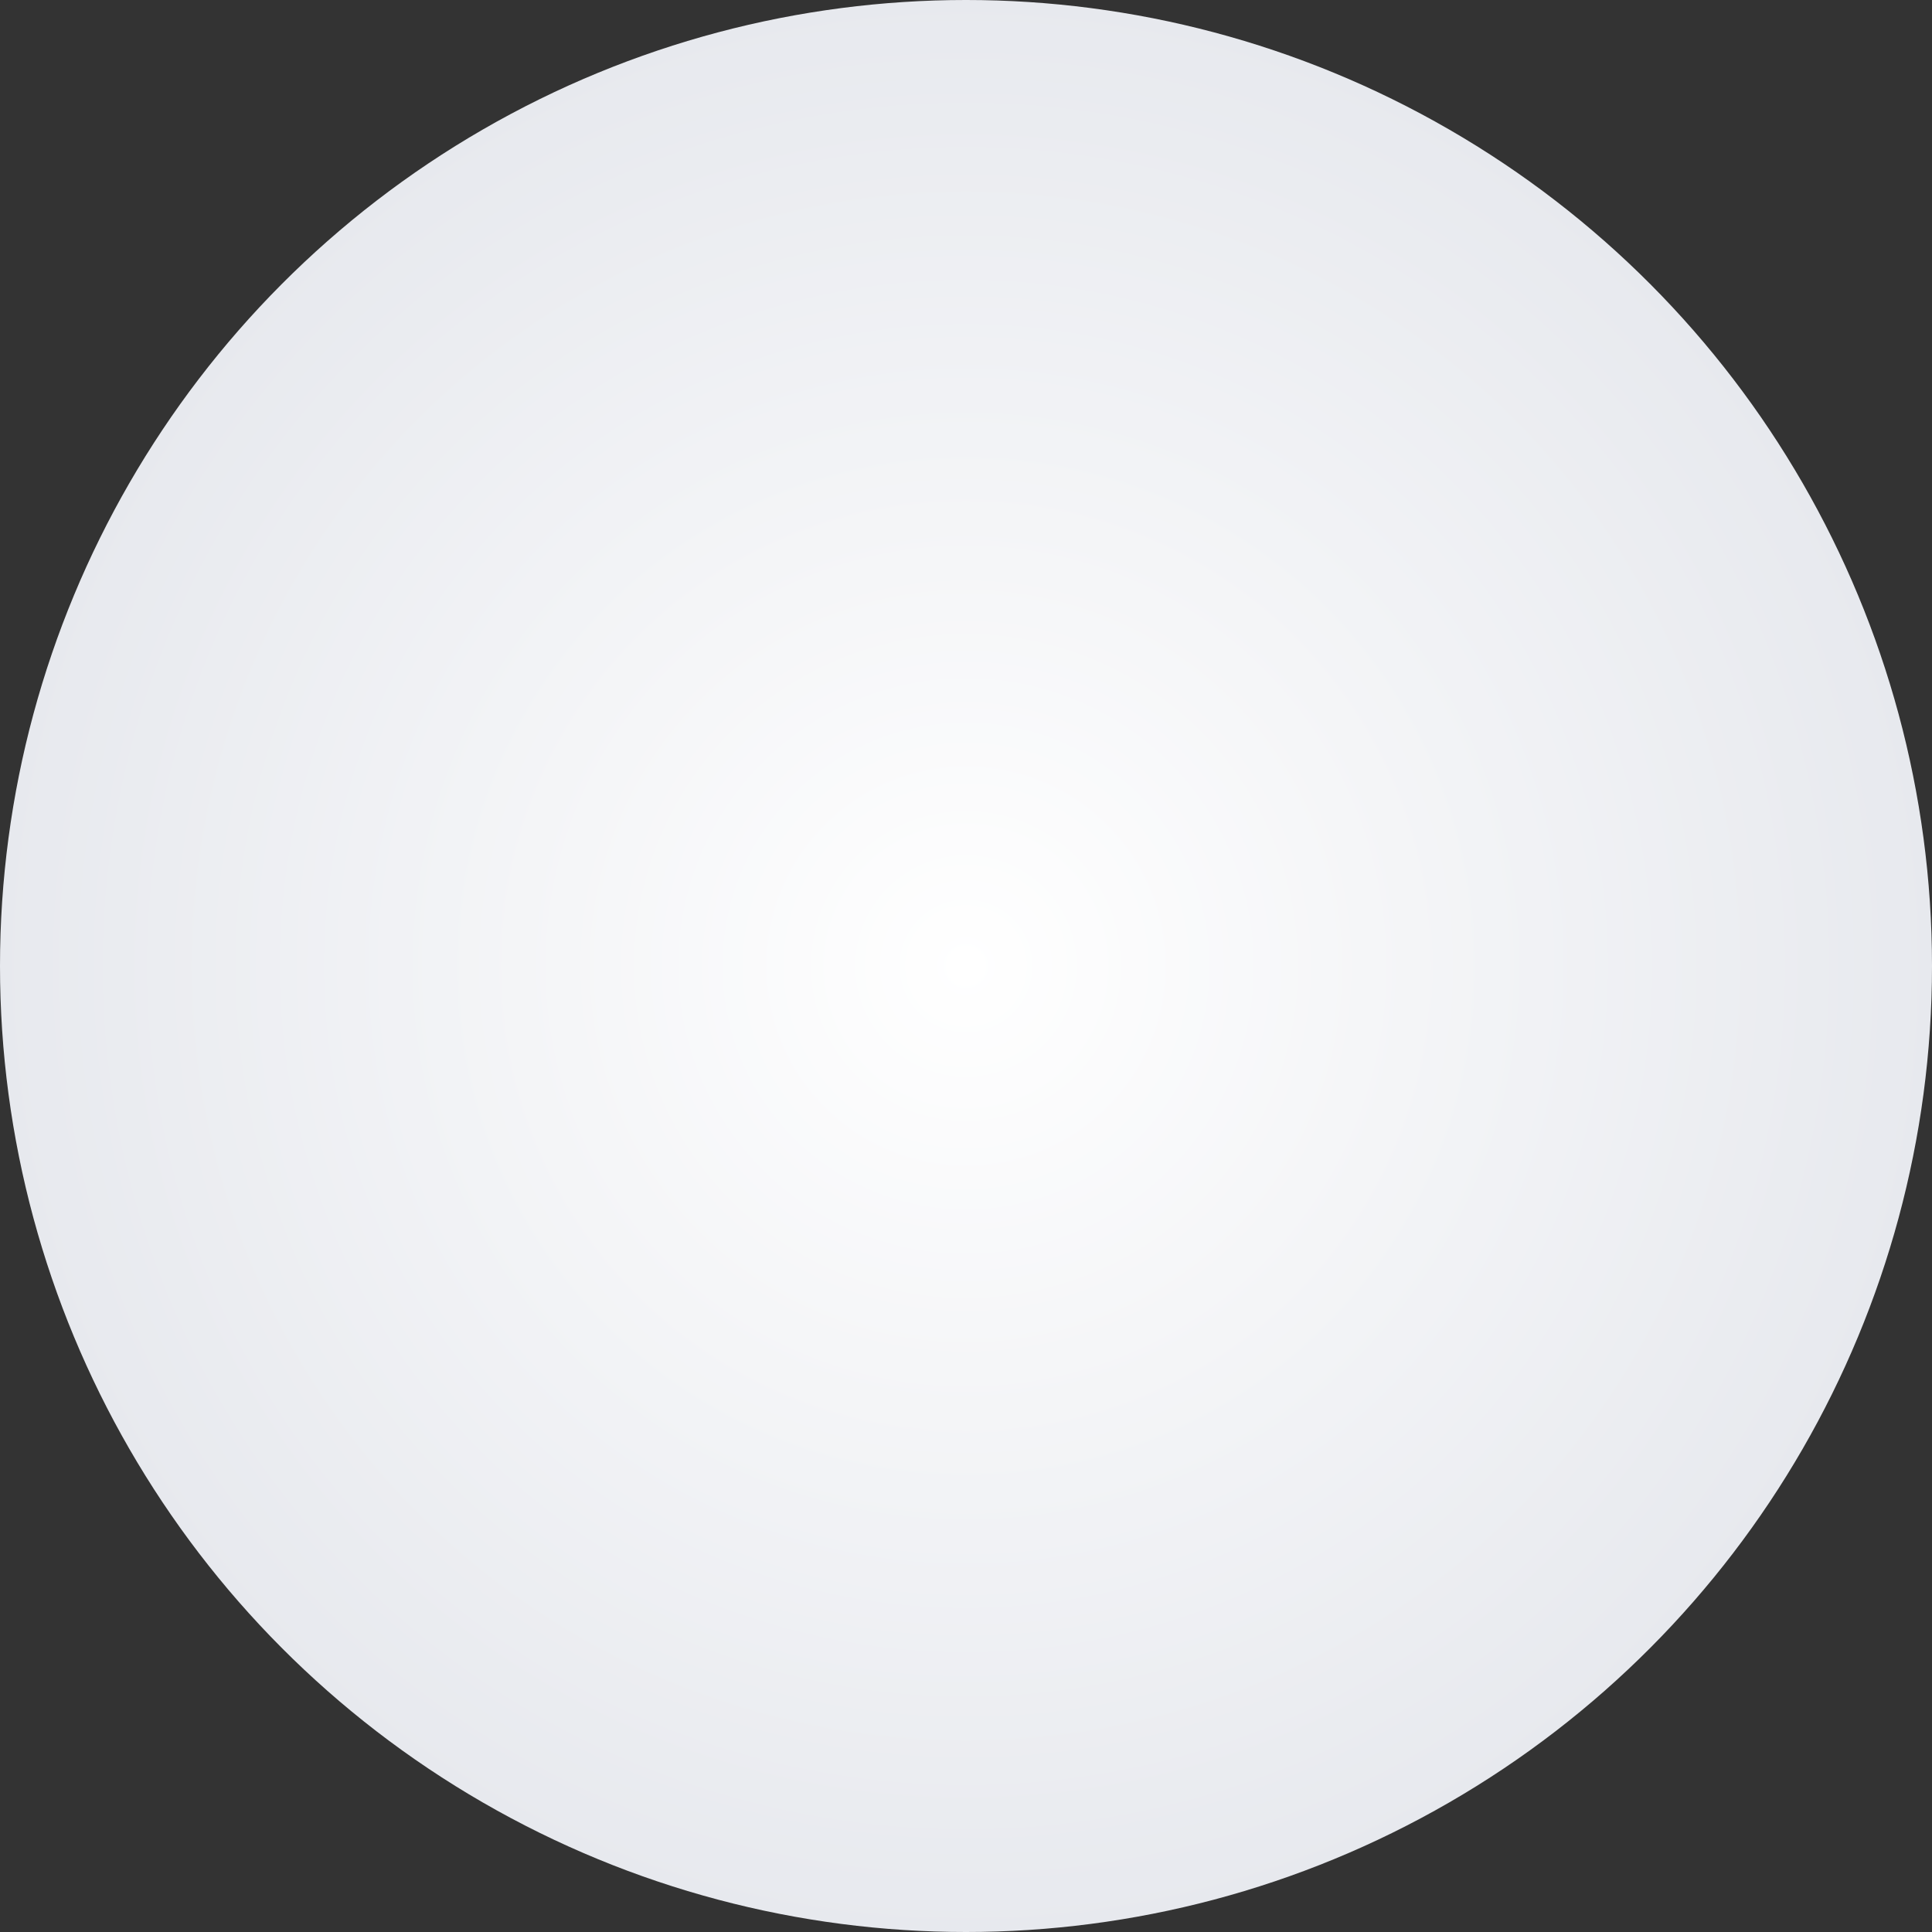 <svg xmlns="http://www.w3.org/2000/svg" xmlns:xlink="http://www.w3.org/1999/xlink" width="79" height="79" viewBox="0 0 79 79">
  <rect x="0" y="0" width="79" height="79" fill="#333333" stroke="none"/>
  <defs>
    <radialGradient id="radial-gradient" cx="0.5" cy="0.5" r="0.5" gradientUnits="objectBoundingBox">
      <stop offset="0" stop-color="#fff"/>
      <stop offset="1" stop-color="#e7e9ee"/>
    </radialGradient>
  </defs>
  <circle id="Ellipse_1071" data-name="Ellipse 1071" cx="39.5" cy="39.5" r="39.5" fill="url(#radial-gradient)"/>
</svg>
